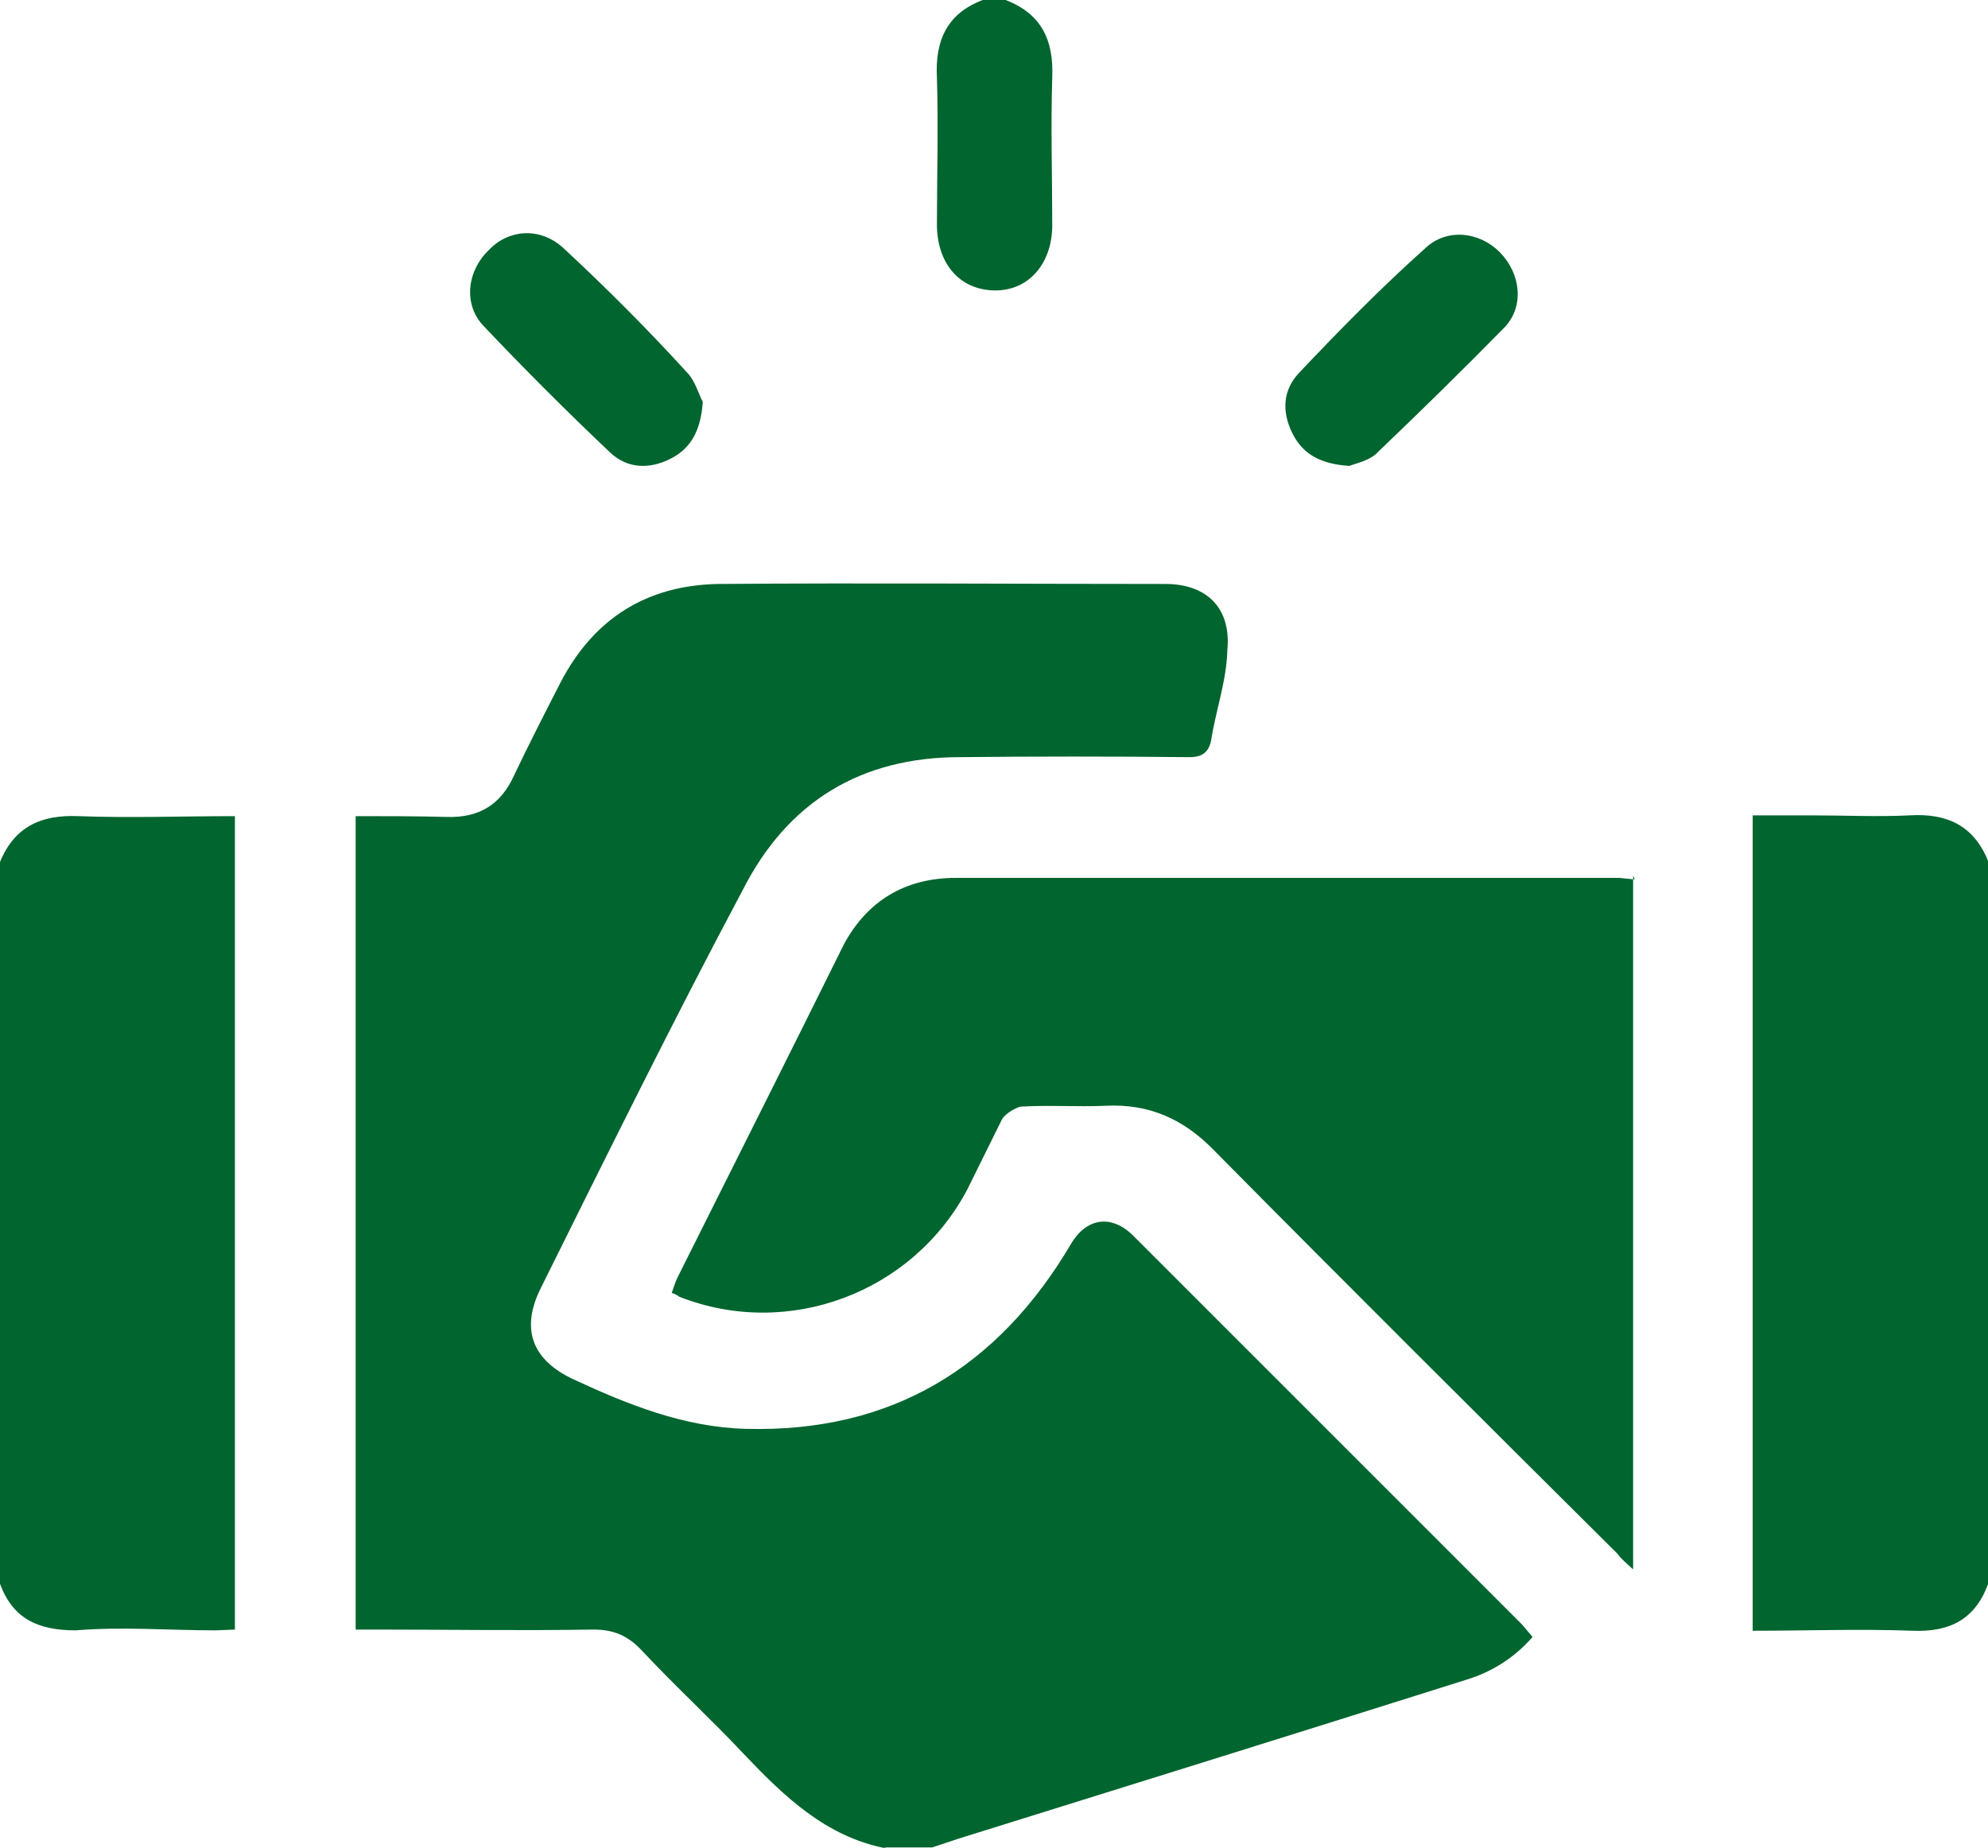 <svg xmlns="http://www.w3.org/2000/svg" viewBox="0 0 512 475.9"><path fill="#00652E" d="M228 476c-15.3-3-26-13.3-36.2-24-8.6-9.2-17.8-17.6-26.4-26.8-3.7-4-7.5-5.6-13-5.5-18.3.3-36.7 0-55 0h-5.8V210.2c7.8 0 15.6 0 23.4.2 8.4.3 14-3.2 17.4-10.7 3.8-8 8-16.2 12-24 8.6-16.5 22.3-25 40.7-25.3 39-.3 77 0 115 0 11 0 17 6.5 16 17-.2 8-3 15.6-4.2 23.4-.7 3.3-2.7 4.3-6 4.2-19.6-.2-39-.2-58.6 0-25.5 0-44.4 11.4-56 34.2-18 33.8-35 68.3-52 102.5-5.3 10.6-2.3 18.6 8.5 23.6 14 6.5 28.5 12.3 44.3 12.7 37.4 1 64.8-15.7 83.6-47.4 4-7 10.6-8 16.3-2.2l100 100 2.7 3.2c-4.7 5.4-10.5 9-17 11-43.7 13.8-87.4 27.4-131 41l-6.6 2.2h-12zM0 222c3.8-9.2 10.7-12.2 20.2-11.8 13.3.5 26.6 0 40.3 0v209.5l-5 .2c-12 0-24-1-36 0-9.7 0-16.2-3-19.5-12V222zm512 186c-3.3 9-9.8 12.4-19.4 12-13.6-.5-27.2 0-41.2 0V210h15.4c8.3 0 16.7.4 25 0 9.6-.6 16.5 2.6 20.2 11.7v186zM259 0c9.3 3.6 12.4 10.4 12 20-.4 12.6 0 25.3 0 38 0 10-6.2 17-15 16.8-8.8-.2-14.6-6.8-14.7-16.8 0-12.7.4-25.3 0-38-.5-9.6 2.6-16.5 11.8-20h6z"/><path fill="#00652E" d="M420.6 225.5v178.7c-1.6-1.5-3-2.6-4-4-34.7-34.5-69.4-69-104-104-7.8-8-16.7-12-28-11.4-7 .3-14.3-.2-21.5.2-1 0-4 1.6-5 3.2l-9 18.2C235 333 203 345 175 334c-.4-.3-1-.7-2-1 .5-1.5 1-3 1.6-4.2 14.3-28.6 28.6-57 42.8-85.7 6-11 15.6-17 28.8-17H417l4 .4zM181 103.5c-.5 7.3-3 12-8.4 14.7-5.4 2.7-11 2.5-15.4-1.6C146 106 135 95 124.4 83.8c-5.2-5.6-4-14.2 1.5-19.4 5-5.3 13-6 19-.7C156 74 167 85 177 96c2 2 3 5.7 4 7.5zM347.5 120c-7.4-.5-12-3-14.7-8.5s-2.4-11 1.7-15.4C345 85 355.8 74 367 64c5.5-5.3 14-4.4 19.3 1s6.4 13.8 1.2 19.3C377 95 366 105.8 355 116.3c-2 2.3-5.7 3-7.5 3.7z"/></svg>